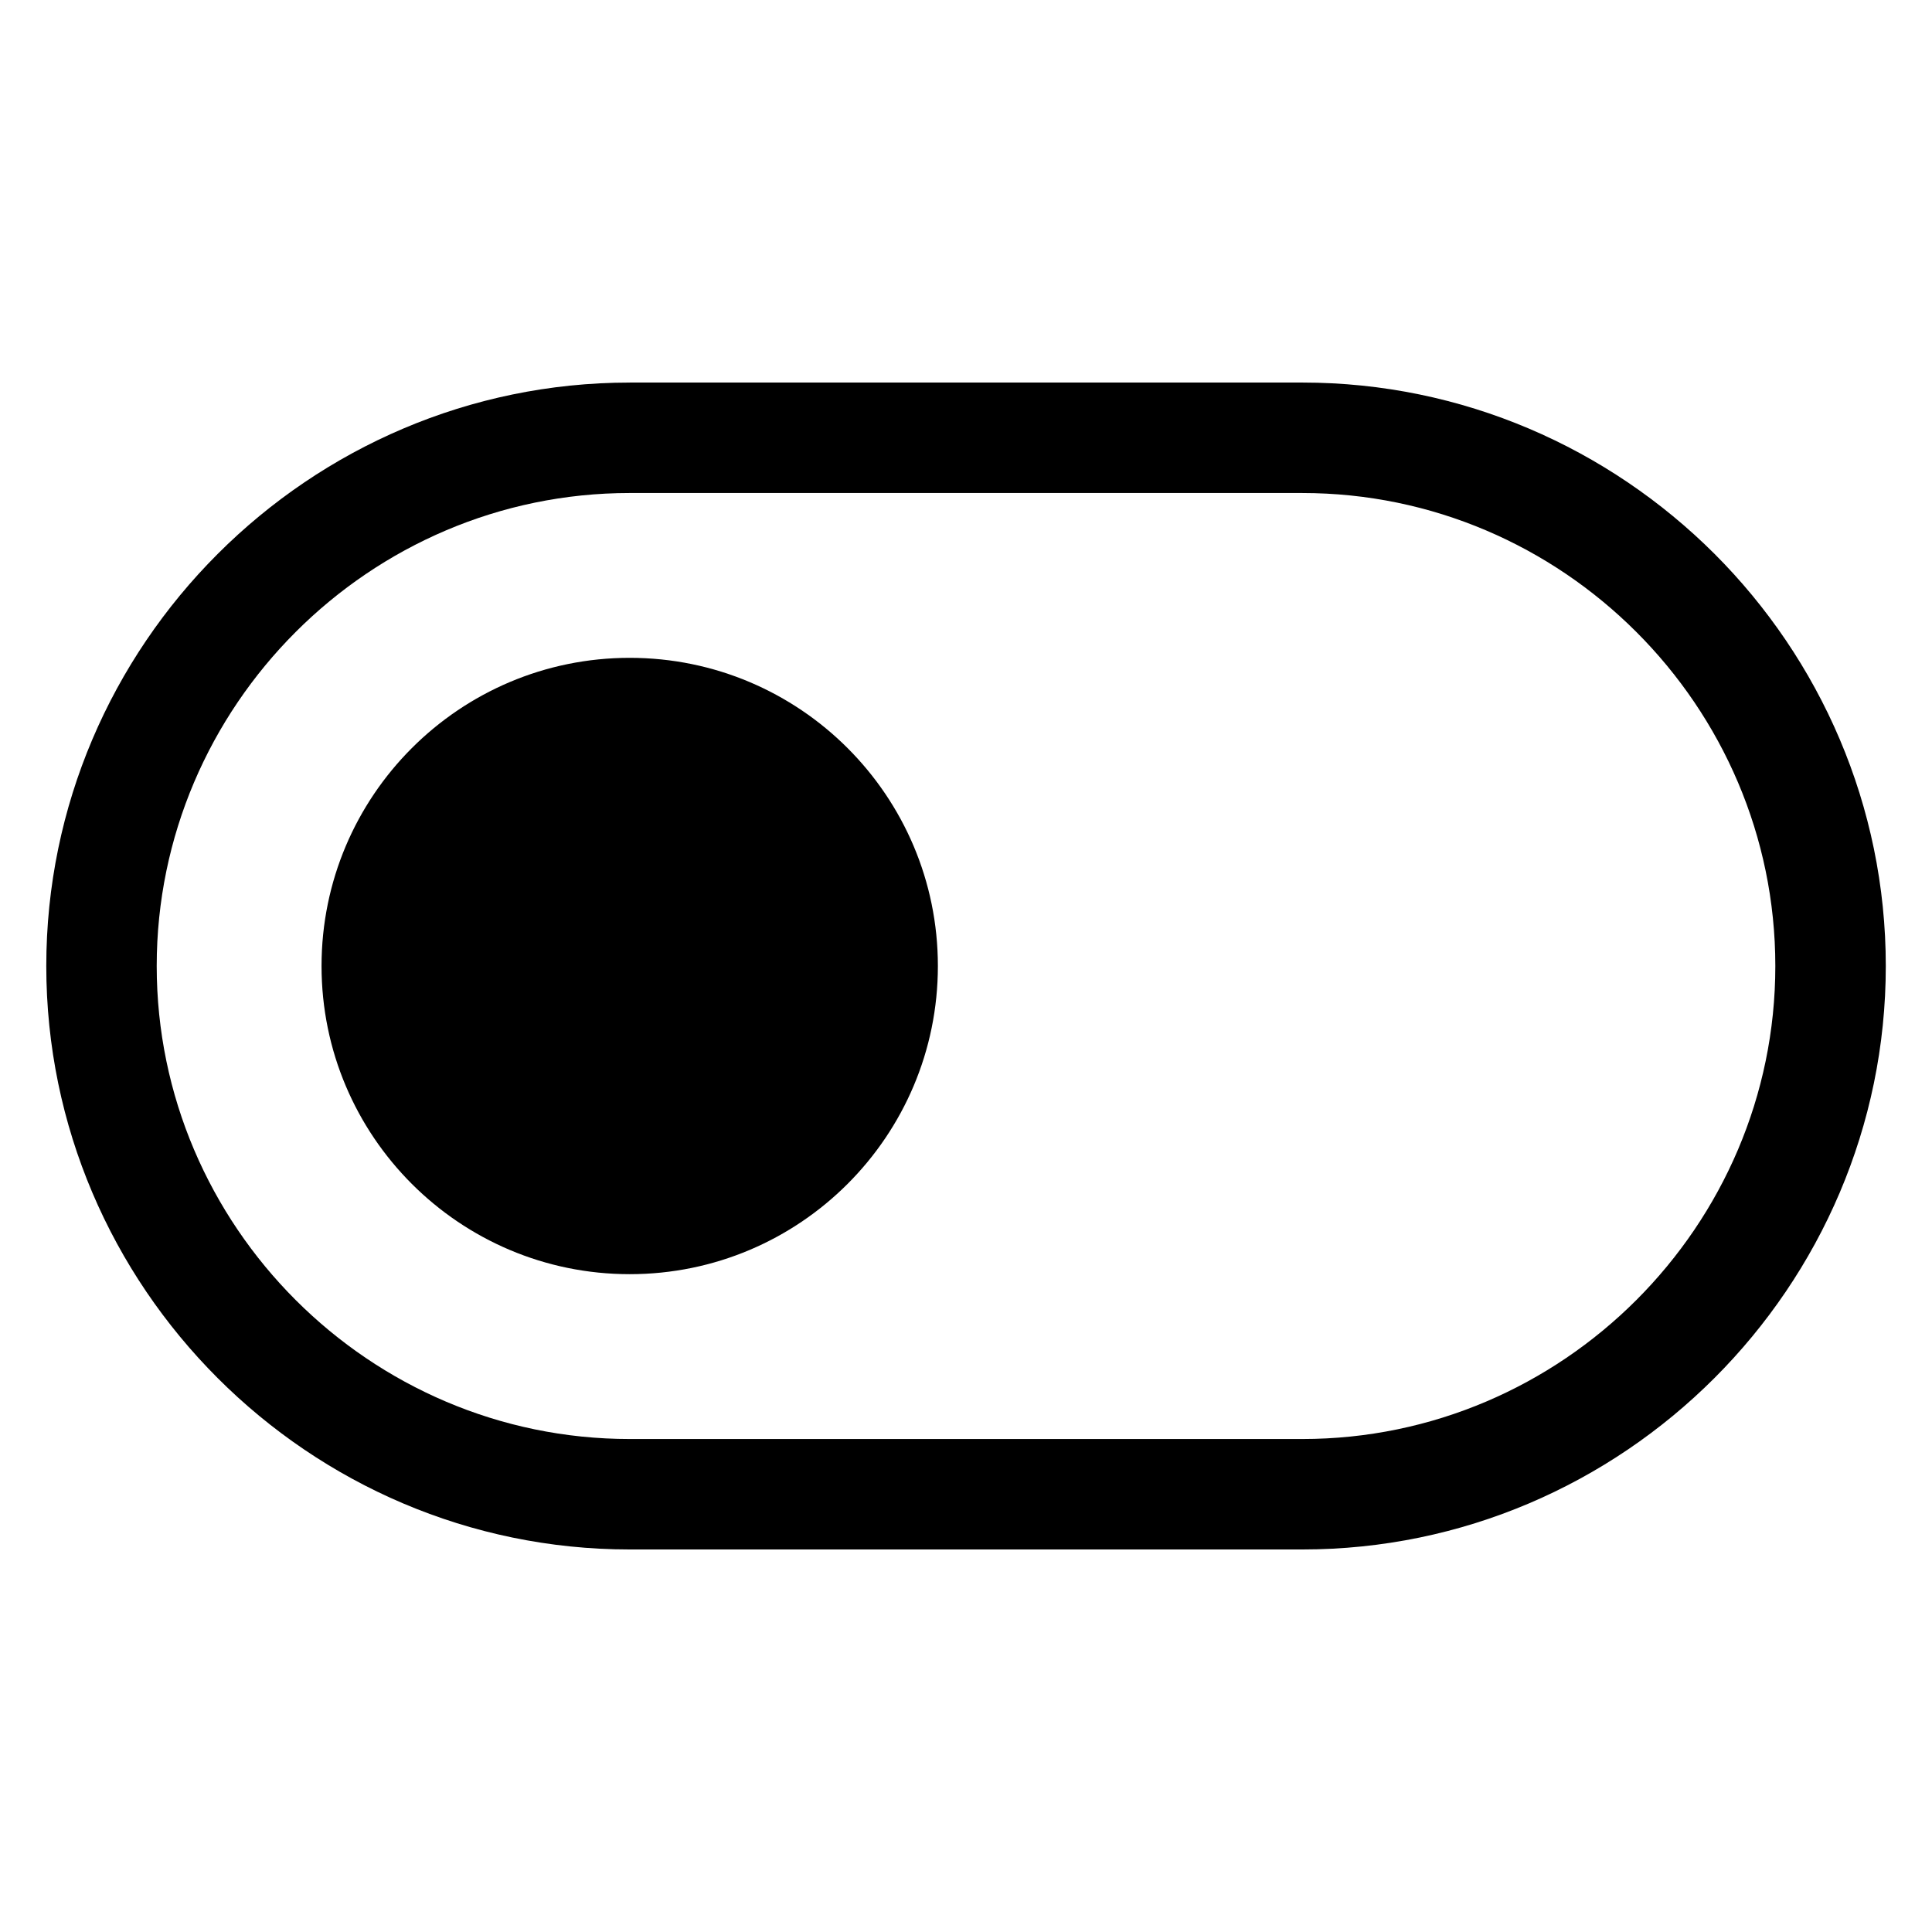<?xml version="1.0" encoding="UTF-8"?>
<!-- Uploaded to: SVG Repo, www.svgrepo.com, Generator: SVG Repo Mixer Tools -->
<svg fill="#000000" width="800px" height="800px" version="1.1" viewBox="144 144 512 512" xmlns="http://www.w3.org/2000/svg">
 <path d="m310.88 245.38h178.25c42.523 0 81.164 17.383 109.23 45.395 28.012 28.012 45.395 66.703 45.395 109.23 0 85.043-69.574 154.62-154.62 154.62h-178.25c-85.043 0-154.62-69.574-154.62-154.62 0-85.043 69.574-154.62 154.62-154.62zm0 72.953c45.09 0 81.668 36.578 81.668 81.668s-36.578 81.668-81.668 81.668-81.668-36.578-81.668-81.668 36.578-81.668 81.668-81.668zm178.25-43.68h-178.25c-68.922 0-125.35 56.426-125.35 125.35s56.426 125.35 125.35 125.35h178.25c68.922 0 125.35-56.426 125.35-125.35 0-34.461-14.105-65.797-36.828-88.52-22.723-22.723-54.059-36.828-88.52-36.828z"/>
</svg>